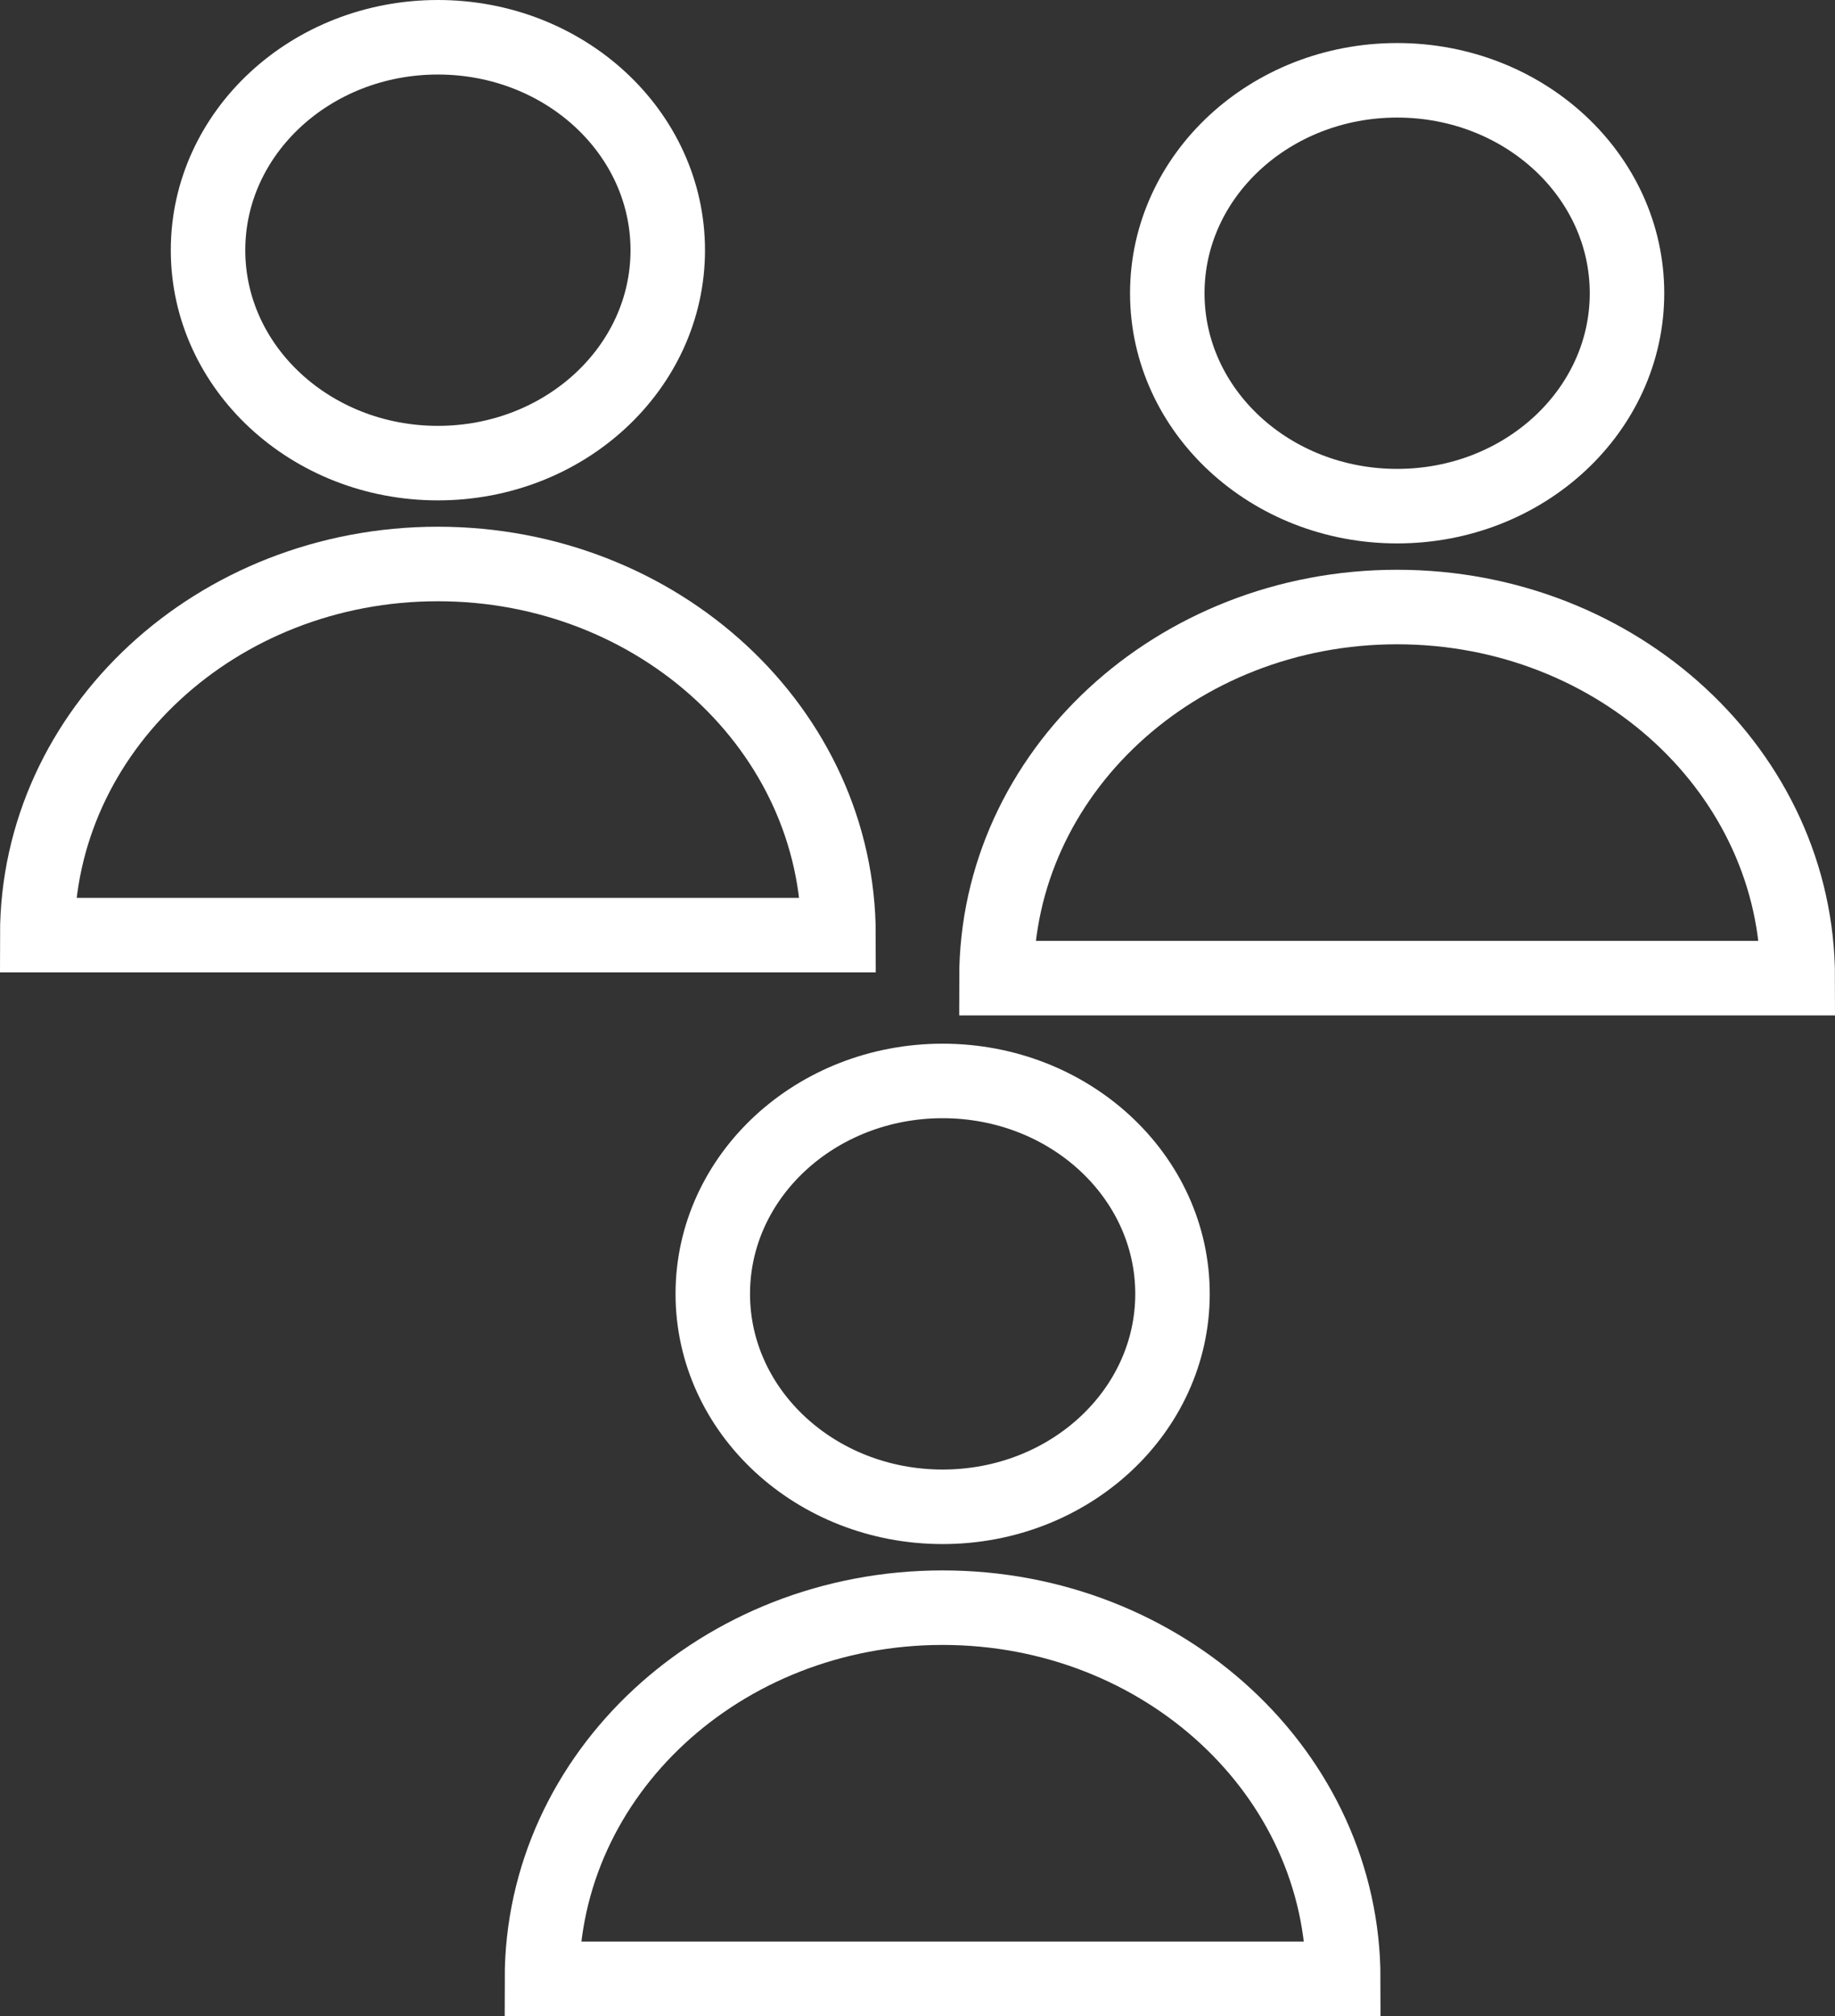 <!-- Generator: Adobe Illustrator 18.1.1, SVG Export Plug-In  -->
<svg version="1.1"
	 xmlns="http://www.w3.org/2000/svg" xmlns:xlink="http://www.w3.org/1999/xlink" xmlns:a="http://ns.adobe.com/AdobeSVGViewerExtensions/3.0/"
	 x="0px" y="0px" width="49.272px" height="54.103px" viewBox="0 0 49.272 54.103" enable-background="new 0 0 49.272 54.103"
	 xml:space="preserve">
<rect x="0" y="0" width="49.272" height="54.103" fill="#333333" stroke="none"/>
<defs>
</defs>
<g id="User_3_">
	
		<ellipse fill="none" stroke="#FFFFFF" stroke-width="2" stroke-linecap="round" stroke-miterlimit="10" cx="11.758" cy="6.714" rx="6.172" ry="5.714"/>
	<path fill="none" stroke="#FFFFFF" stroke-width="2" stroke-linecap="round" stroke-miterlimit="10" d="M22.515,25.095
		c0-5.501-4.816-9.96-10.758-9.96S1,19.595,1,25.095H22.515z"/>
</g>
<g id="User_2_">
	
		<ellipse fill="none" stroke="#FFFFFF" stroke-width="2" stroke-linecap="round" stroke-miterlimit="10" cx="37.515" cy="7.869" rx="6.172" ry="5.714"/>
	<path fill="none" stroke="#FFFFFF" stroke-width="2" stroke-linecap="round" stroke-miterlimit="10" d="M48.272,26.25
		c0-5.501-4.816-9.96-10.758-9.96s-10.758,4.459-10.758,9.96H48.272z"/>
</g>
<g id="User_1_">
	
		<ellipse fill="none" stroke="#FFFFFF" stroke-width="2" stroke-linecap="round" stroke-miterlimit="10" cx="25.311" cy="34.722" rx="6.172" ry="5.714"/>
	<path fill="none" stroke="#FFFFFF" stroke-width="2" stroke-linecap="round" stroke-miterlimit="10" d="M36.068,53.103
		c0-5.501-4.816-9.96-10.758-9.96s-10.758,4.459-10.758,9.96H36.068z"/>
</g>
</svg>